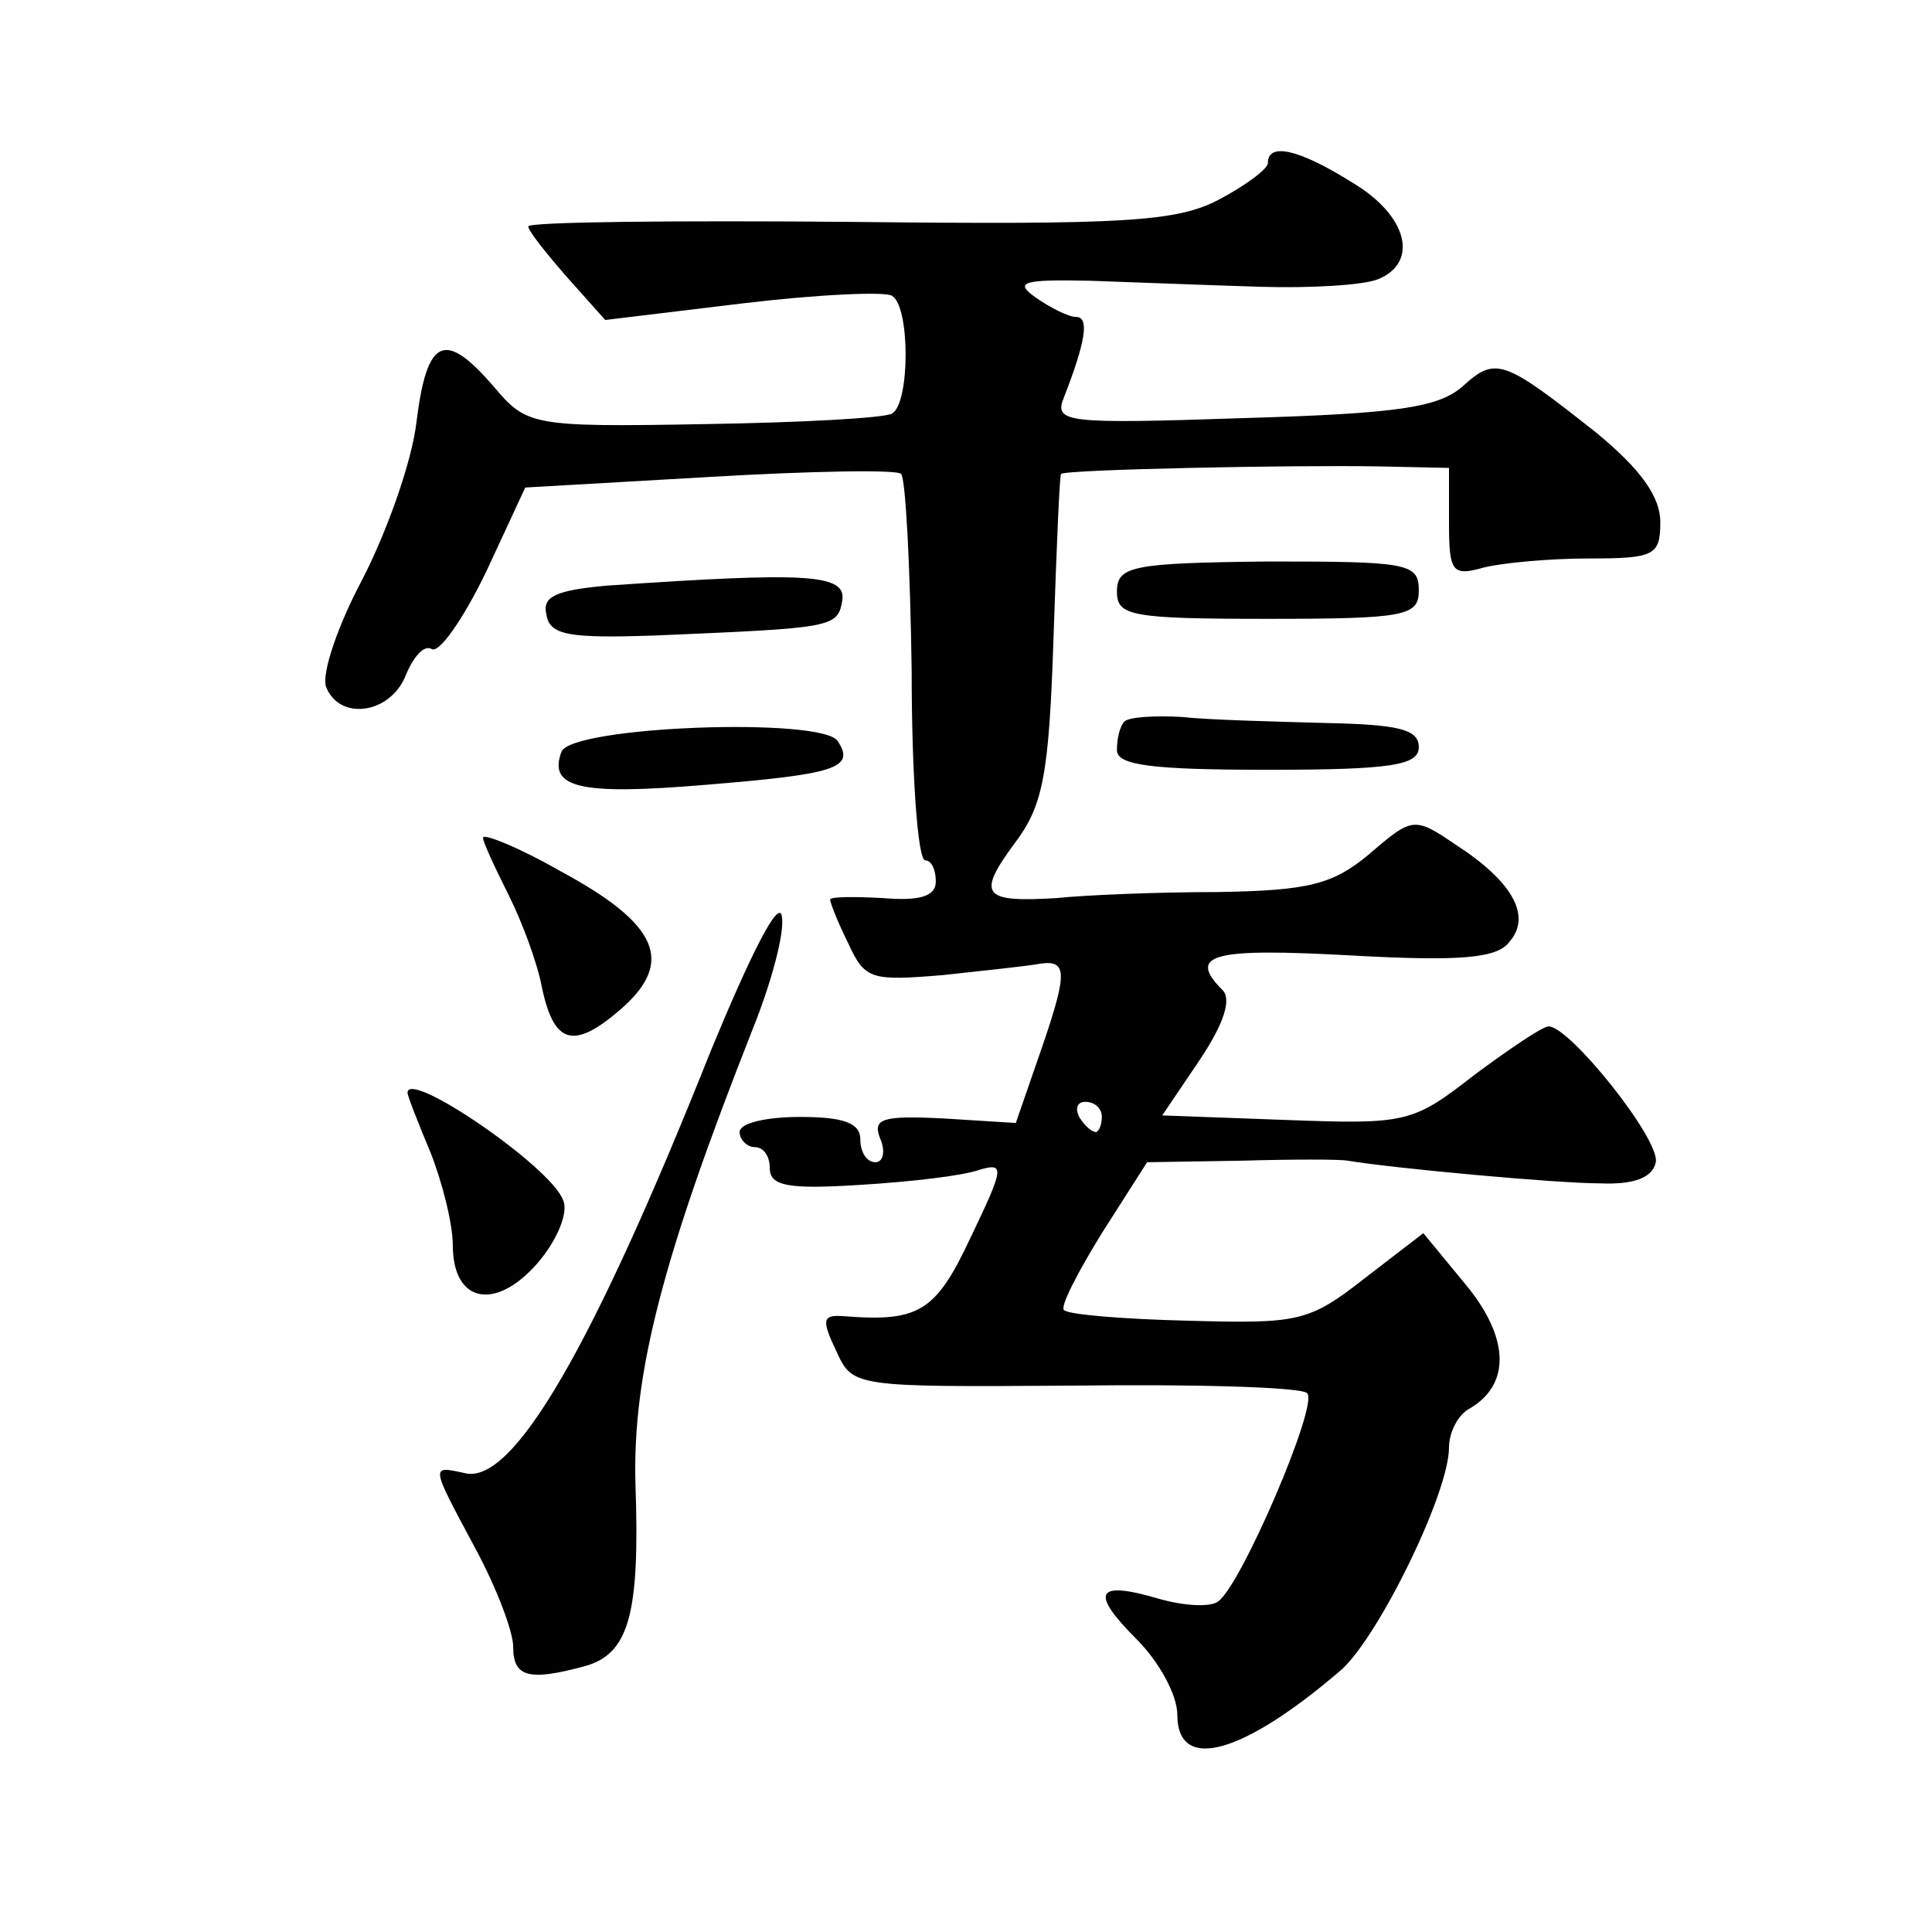 <?xml version="1.0" standalone="no"?>
<!DOCTYPE svg PUBLIC "-//W3C//DTD SVG 20010904//EN"
 "http://www.w3.org/TR/2001/REC-SVG-20010904/DTD/svg10.dtd">
<svg version="1.0" xmlns="http://www.w3.org/2000/svg"
 width="128pt" height="128pt" viewBox="0 0 128 128"
 preserveAspectRatio="xMidYMid meet">
<g transform="translate(0,128) scale(0.1,-0.1)"
fill="#0" stroke="none">
<path d="M840 1172 c0 -4 -15 -15 -32 -24 -28 -15 -63 -17 -245 -15 -117 1 -213
0 -213 -3 0 -3 12 -18 26 -34 l25 -28 91 11 c50 6 95 8 99 5 12 -7 12 -71 0 -78
-5 -3 -61 -6 -125 -7 -114 -2 -117 -1 -139 25 -32 37 -44 33 -51 -23 -3 -27 -20
-74 -36 -105 -16 -30 -27 -62 -24 -71 9 -23 43 -18 53 8 5 12 12 20 17 17 5 -3
21 20 36 51 l26 56 122 7 c68 4 125 5 127 2 3 -3 6 -61 7 -130 0 -69 4 -126 9 -126
4 0 7 -6 7 -14 0 -10 -11 -13 -35 -11 -19 1 -35 1 -35 -1 0 -2 5 -15 12 -29 11
-24 15 -25 63 -21 28 3 55 6 61 7 21 4 22 -3 5 -53 l-18 -52 -48 3 c-40 2 -47 0
-42 -13 4 -9 2 -16 -3 -16 -6 0 -10 7 -10 15 0 11 -11 15 -40 15 -22 0 -40 -4 -40
-10 0 -5 5 -10 10 -10 6 0 10 -6 10 -14 0 -12 13 -14 60 -11 33 2 68 6 79 10 17
5 16 1 -6 -45 -23 -49 -34 -56 -84 -52 -14 1 -15 -2 -5 -23 11 -24 11 -24 158 -23
81 1 150 -1 154 -5 8 -7 -44 -128 -59 -138 -5 -4 -23 -3 -40 2 -41 12 -45 4 -14
-27 15 -15 27 -37 27 -50 0 -39 44 -26 109 30 25 23 71 117 71 147 0 10 6 22 14
26 27 16 26 47 -3 82 l-28 34 -39 -30 c-37 -29 -44 -30 -117 -28 -42 1 -79 4 -82
7 -3 2 9 25 25 51 l30 47 62 1 c35 1 66 1 71 0 30 -5 138 -15 167 -15 23 -1 35
4 37 14 3 15 -57 90 -71 90 -4 0 -26 -15 -49 -32 -41 -32 -45 -33 -125 -30 l-82
3 25 37 c16 24 21 40 15 46 -24 24 -6 28 85 23 72 -4 97 -2 105 9 15 17 2 40 -35
64 -28 19 -29 19 -58 -6 -24 -20 -40 -24 -100 -25 -40 0 -88 -2 -107 -4 -49 -3
-53 2 -28 36 19 25 23 45 26 137 2 59 4 108 5 108 3 3 154 6 210 5 l47 -1 0 -36
c0 -33 2 -36 23 -30 12 3 43 6 70 6 43 0 47 2 47 24 0 17 -13 35 -42 59 -62 49
-67 51 -89 31 -16 -14 -43 -18 -145 -21 -119 -4 -126 -3 -119 14 14 36 17 53 8
53 -5 0 -17 6 -27 13 -14 10 -9 12 36 11 29 -1 80 -3 113 -4 33 -1 68 1 78 5 27
11 20 42 -17 64 -35 22 -56 27 -56 13z m-110 -632 c0 -5 -2 -10 -4 -10 -3 0 -8
5 -11 10 -3 6 -1 10 4 10 6 0 11 -4 11 -10z M740 888 c0 -16 9 -18 100 -18 92 0
100 2 100 19 0 18 -8 19 -100 19 -90 -1 -100 -3 -100 -20z M402 892 c-33 -3 -43
-7 -40 -19 2 -14 15 -16 73 -14 116 5 120 5 123 23 3 18 -24 19 -156 10z M745 802
c-3 -3 -5 -11 -5 -19 0 -10 23 -13 100 -13 82 0 100 3 100 15 0 12 -14 15 -62 16
-35 1 -77 2 -95 4 -18 1 -35 0 -38 -3z M372 782 c-9 -24 12 -29 95 -22 86 7 100
11 88 29 -10 16 -176 10 -183 -7z M320 725 c0 -3 8 -20 17 -38 9 -18 19 -45 22
-61 8 -38 21 -42 53 -14 35 31 24 56 -41 91 -28 16 -51 25 -51 22z M471 584 c-78
-196 -131 -288 -163 -280 -23 5 -23 6 7 -50 14 -26 25 -55 25 -65 0 -20 10 -23
47 -13 30 8 37 35 34 121 -2 73 18 150 78 302 12 30 21 63 19 74 -2 12 -21 -26
-47 -89z M270 556 c0 -2 7 -20 15 -39 8 -20 15 -48 15 -62 0 -38 28 -44 56 -12
13 15 21 34 17 42 -8 22 -103 87 -103 71z"/>
</g>
</svg>
